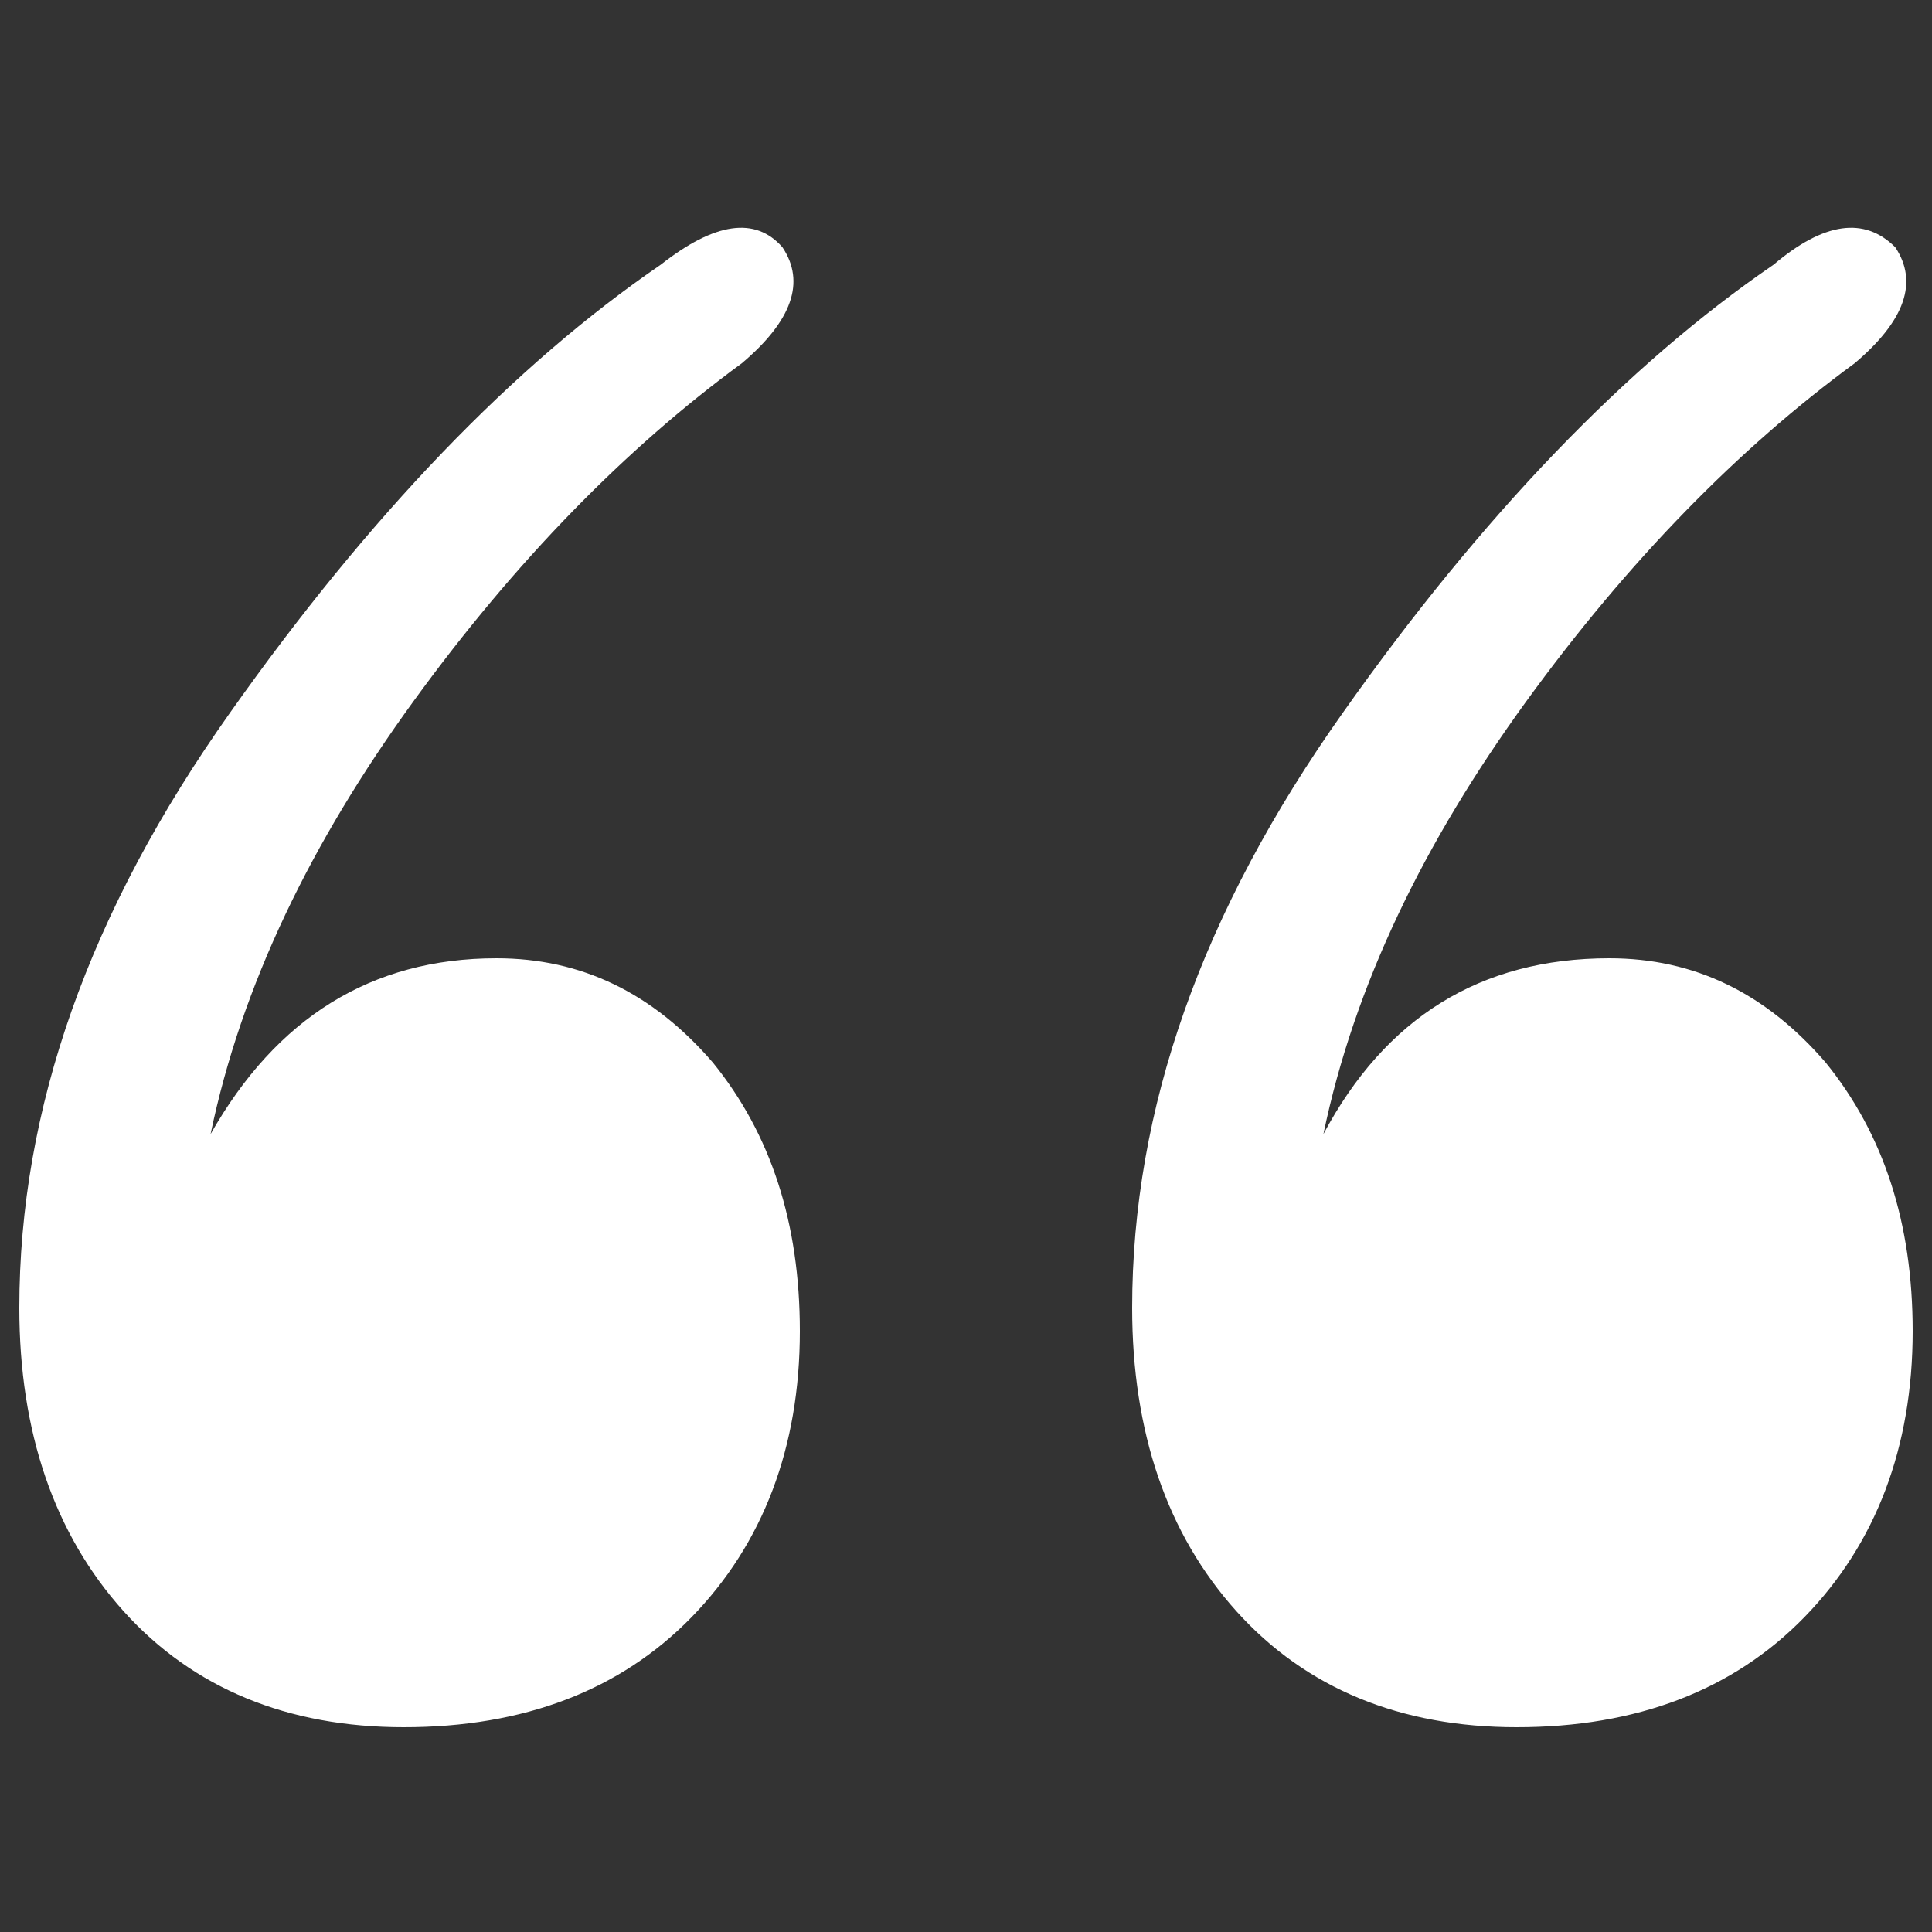 <?xml version="1.0" encoding="utf-8"?>
<!-- Generator: Adobe Illustrator 22.1.0, SVG Export Plug-In . SVG Version: 6.00 Build 0)  -->
<svg version="1.1" id="Calque_1" xmlns="http://www.w3.org/2000/svg" xmlns:xlink="http://www.w3.org/1999/xlink" x="0px" y="0px"
	 viewBox="0 0 100 100" style="enable-background:new 0 0 100 100;" xml:space="preserve">
<rect x="0" y="0" width="100" height="100" fill="#333333" stroke="none"/>
<style type="text/css">
	.st0{fill:#FFFFFF;}
</style>
<g>
	<g>
		<path class="st0" d="M99,68.9c0,6-1.9,11-5.6,14.8c-3.7,3.8-8.7,5.7-14.9,5.7c-6,0-10.9-2-14.5-6c-3.6-4-5.4-9.3-5.4-15.7
			c0-10.3,3.6-20.5,10.9-30.8c7.2-10.2,14.7-18,22.3-23.2c2.6-2.2,4.7-2.5,6.3-0.9c1.2,1.8,0.5,3.8-2.1,6c-6,4.4-11.7,10.2-17,17.5
			S70.1,51,68.5,58.7c3.2-6,8.1-9.1,14.8-9.1c4.4,0,8.1,1.8,11.2,5.4C97.5,58.7,99,63.3,99,68.9z M41.4,68.9c0,6-1.9,11-5.6,14.8
			c-3.7,3.8-8.7,5.7-14.9,5.7c-6,0-10.9-2-14.5-6C2.8,79.4,1,74.1,1,67.7c0-10.3,3.6-20.5,10.9-30.8c7.2-10.2,14.7-18,22.3-23.2
			c2.8-2.2,4.9-2.5,6.3-0.9c1.2,1.8,0.5,3.8-2.1,6c-6,4.4-11.7,10.2-17,17.5S12.5,51,10.9,58.7c3.4-6,8.3-9.1,14.8-9.1
			c4.4,0,8.1,1.8,11.2,5.4C39.9,58.7,41.4,63.3,41.4,68.9z"/>
	</g>
</g>
</svg>
